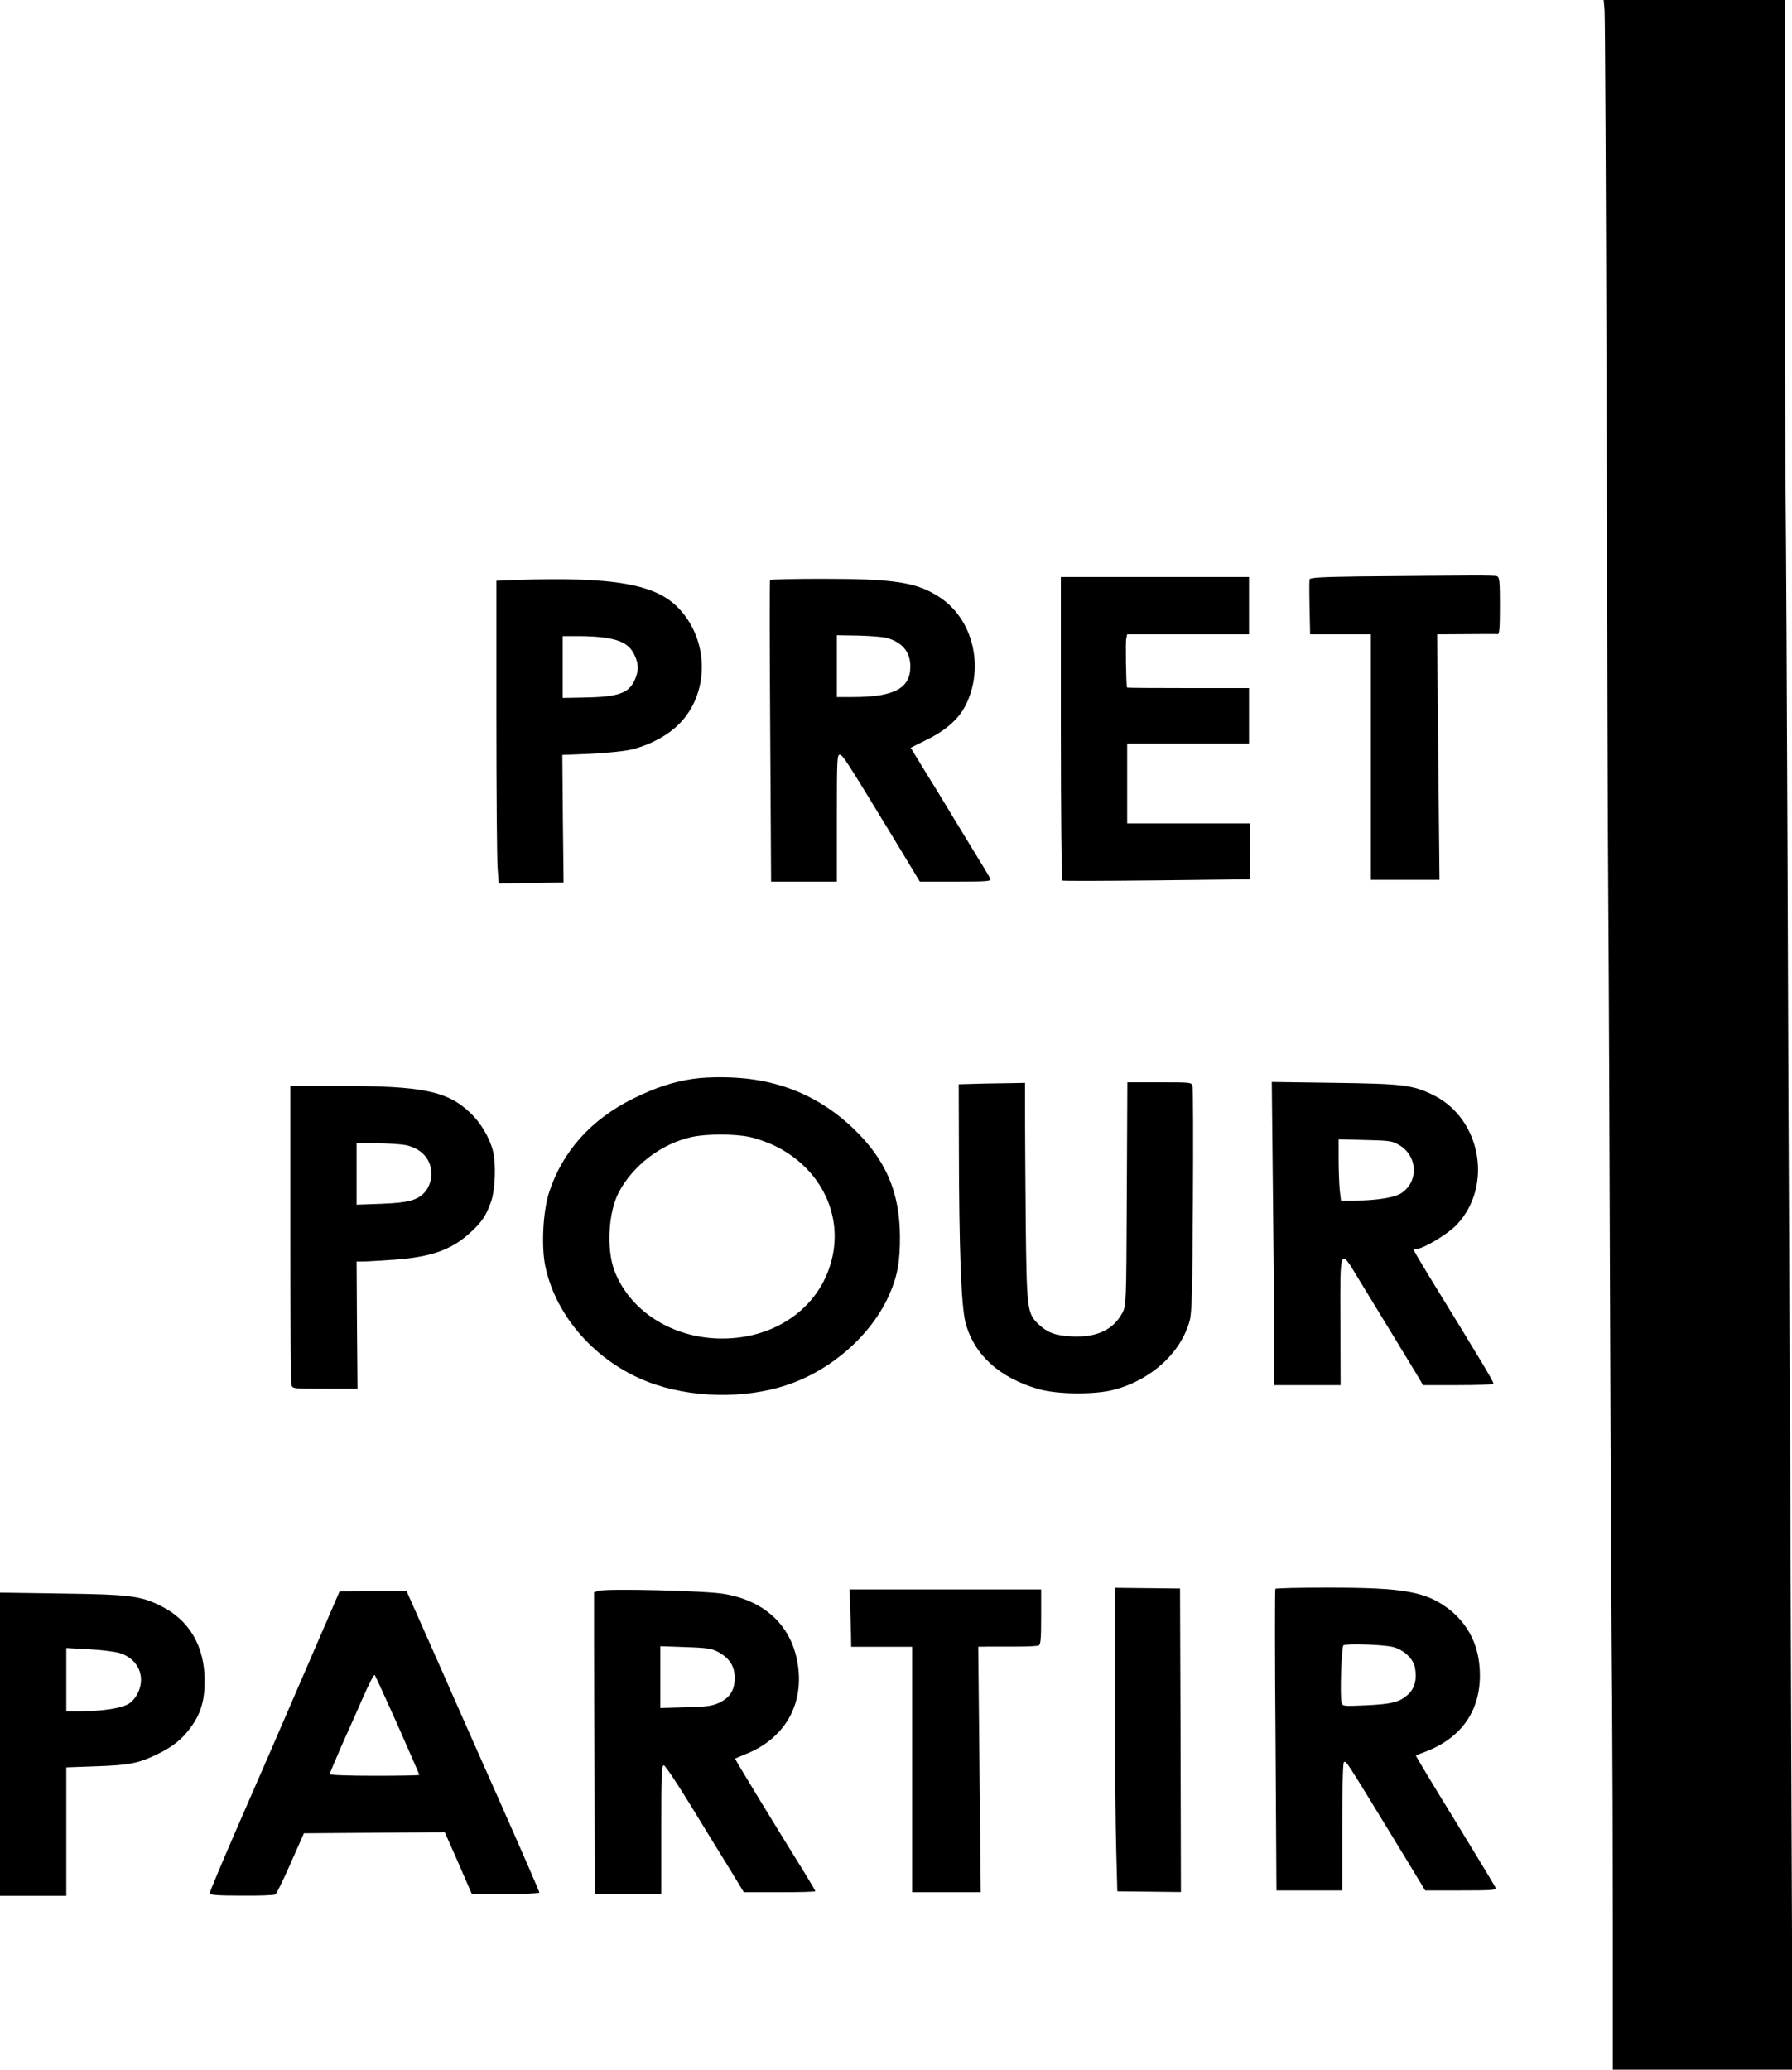 <?xml version="1.0" standalone="no"?>
<!DOCTYPE svg PUBLIC "-//W3C//DTD SVG 20010904//EN"
 "http://www.w3.org/TR/2001/REC-SVG-20010904/DTD/svg10.dtd">
<svg version="1.0" xmlns="http://www.w3.org/2000/svg"
 width="1000pt" height="1155pt" viewBox="0 0 1000 1155"
 preserveAspectRatio="xMidYMid meet">

<g transform="translate(0,1155) scale(0.1,-0.1)"
fill="#000000" stroke="none">
<path d="M8954 11493 c3 -32 8 -1023 11 -2203 3 -1180 7 -2446 10 -2815 3
-368 7 -1401 10 -2295 3 -894 8 -1845 11 -2115 2 -269 4 -844 4 -1277 l0 -788
501 0 502 0 -7 1757 c-3 967 -8 2152 -11 2633 -3 481 -7 1559 -10 2395 -3 836
-8 1756 -11 2045 -2 289 -5 1019 -4 1623 l0 1097 -505 0 -506 0 5 -57z"/>
<path d="M7579 8333 c-201 -3 -268 -6 -271 -16 -2 -6 -2 -78 0 -159 l3 -148
170 0 169 0 0 -685 0 -685 192 0 191 0 -7 685 -6 685 162 1 c90 1 169 1 176 0
9 -1 12 36 12 157 0 137 -2 161 -16 166 -15 6 -123 5 -775 -1z"/>
<path d="M5920 7486 c0 -465 4 -847 8 -850 5 -3 243 -2 528 1 l520 6 -1 156 0
156 -343 0 -342 0 0 223 0 222 340 0 340 0 0 155 0 155 -340 0 c-187 0 -340 1
-341 3 -5 15 -9 257 -4 274 l5 23 340 0 340 0 0 160 0 160 -525 0 -525 0 0
-844z"/>
<path d="M2863 8313 l-93 -4 0 -762 c0 -419 3 -799 7 -845 l6 -82 181 2 181 3
-4 356 -3 356 153 6 c85 4 185 14 222 22 100 21 207 76 272 140 171 166 176
459 10 642 -128 144 -366 186 -932 166z m521 -323 c85 -14 127 -38 154 -90 27
-54 28 -92 3 -147 -34 -73 -93 -93 -289 -96 l-112 -2 0 173 0 172 93 0 c50 0
118 -4 151 -10z"/>
<path d="M4297 8313 c-3 -5 -2 -385 1 -845 l5 -838 184 0 183 0 0 356 c0 326
1 355 17 352 17 -3 35 -31 290 -450 l156 -258 200 0 c178 0 198 2 193 16 -3 9
-50 86 -103 172 -53 87 -115 189 -138 227 -23 39 -78 129 -123 201 l-80 131
94 47 c105 52 175 115 213 191 105 211 42 478 -144 601 -127 84 -248 104 -657
104 -158 0 -289 -3 -291 -7z m651 -323 c87 -24 132 -78 132 -160 0 -122 -91
-170 -322 -170 l-88 0 0 173 0 172 121 -2 c66 -2 137 -7 157 -13z"/>
<path d="M3866 5529 c-109 -16 -210 -49 -331 -109 -235 -116 -396 -294 -471
-525 -34 -104 -44 -301 -21 -412 60 -282 283 -532 571 -644 235 -91 540 -98
778 -18 249 83 472 280 571 505 45 101 60 186 59 324 -1 249 -81 432 -263 605
-157 149 -339 238 -549 270 -103 16 -250 18 -344 4z m317 -324 c38 -8 101 -30
140 -49 246 -119 376 -367 323 -616 -58 -274 -306 -460 -616 -460 -274 0 -514
151 -601 378 -45 118 -35 323 22 434 78 152 239 276 410 313 85 18 237 18 322
0z"/>
<path d="M5493 5503 l-143 -4 1 -357 c1 -568 13 -882 37 -974 48 -179 189
-307 407 -370 106 -30 313 -32 420 -4 208 54 375 206 424 386 12 45 15 161 18
670 2 338 1 625 -2 638 -5 22 -7 22 -185 22 l-179 0 -3 -622 c-3 -622 -3 -623
-25 -665 -51 -95 -144 -138 -282 -131 -94 5 -135 20 -189 71 -59 57 -63 84
-68 562 -2 237 -4 509 -4 606 l0 176 -42 -1 c-24 0 -107 -2 -185 -3z"/>
<path d="M7103 4929 c4 -321 7 -702 7 -846 l0 -263 185 0 186 0 -1 353 c-2
421 -4 415 100 242 37 -60 118 -193 180 -295 62 -102 128 -211 147 -242 l34
-58 194 0 c107 0 196 3 199 8 4 6 -62 117 -364 608 -44 72 -80 134 -80 137 0
4 6 7 14 7 37 0 176 83 225 135 204 216 136 593 -131 724 -114 56 -167 63
-552 68 l-349 5 6 -583z m703 232 c108 -61 112 -212 8 -273 -37 -22 -142 -38
-250 -38 l-81 0 -7 61 c-3 34 -6 111 -6 171 l0 110 148 -4 c133 -3 151 -5 188
-27z"/>
<path d="M1620 4668 c0 -453 3 -833 6 -845 6 -23 8 -23 188 -23 l181 0 -3 355
-2 355 37 0 c21 0 99 5 174 10 205 15 318 55 422 150 66 60 90 96 118 176 23
69 28 214 9 284 -19 73 -69 156 -125 209 -129 123 -268 151 -735 151 l-270 0
0 -822z m641 492 c100 -19 158 -94 144 -187 -3 -24 -17 -56 -31 -72 -41 -49
-93 -63 -246 -69 l-138 -5 0 172 0 171 109 0 c59 0 132 -5 162 -10z"/>
<path d="M6221 2072 c1 -339 4 -720 8 -847 l6 -230 178 -2 177 -2 -2 847 -3
847 -182 2 -183 2 1 -617z"/>
<path d="M7117 2683 c-3 -5 -3 -385 1 -845 l5 -838 184 0 183 0 0 354 c0 210
4 357 9 361 15 8 -6 40 346 -537 l108 -178 200 0 c174 0 198 2 193 15 -3 8
-105 177 -227 376 -122 198 -220 361 -218 363 2 1 26 10 52 20 211 79 319 244
304 466 -9 138 -69 251 -174 332 -128 96 -249 118 -675 118 -158 0 -289 -3
-291 -7z m655 -324 c59 -14 115 -65 124 -115 12 -65 -1 -116 -39 -151 -47 -42
-89 -53 -238 -60 -118 -5 -127 -5 -132 13 -11 34 -1 315 10 322 17 11 222 4
275 -9z"/>
<path d="M3340 2672 l-25 -8 0 -269 c0 -149 1 -528 3 -842 l2 -573 185 0 185
0 0 361 c0 312 2 360 15 357 8 -2 75 -102 149 -223 74 -121 171 -280 216 -352
l81 -133 200 0 c109 0 199 2 199 6 0 3 -29 51 -63 107 -161 259 -387 630 -385
633 2 1 27 12 57 24 216 85 326 271 294 495 -31 217 -180 361 -413 400 -104
18 -655 31 -700 17z m671 -343 c61 -34 89 -79 89 -143 0 -68 -27 -111 -88
-139 -39 -18 -70 -22 -187 -25 l-140 -4 0 172 0 173 141 -5 c125 -4 146 -8
185 -29z"/>
<path d="M4744 2588 c2 -51 4 -123 5 -160 l1 -68 170 0 170 0 0 -685 0 -685
192 0 191 0 -7 685 -7 685 63 1 c35 0 107 0 161 0 54 0 105 3 113 6 11 4 14
35 14 159 l0 154 -535 0 -534 0 3 -92z"/>
<path d="M1691 2197 c-112 -260 -275 -636 -363 -836 -87 -200 -158 -370 -158
-377 0 -9 41 -13 178 -13 97 -1 182 2 189 7 6 4 45 82 85 174 l74 167 393 3
393 3 76 -172 75 -173 188 0 c104 0 189 4 189 8 0 5 -99 233 -221 508 -122
274 -279 630 -349 789 -71 160 -138 311 -150 338 l-21 47 -187 0 -187 -1 -204
-472z m528 -274 c66 -150 121 -275 121 -278 0 -3 -112 -5 -250 -5 -144 0 -250
4 -250 9 0 5 31 78 68 163 38 84 93 208 122 275 30 68 57 120 61 115 4 -4 61
-130 128 -279z"/>
<path d="M0 1816 l0 -846 185 0 185 0 0 359 0 358 167 6 c180 6 234 16 336 65
86 41 139 82 186 145 60 79 83 152 83 267 0 194 -86 340 -247 419 -111 55
-173 63 -553 68 l-342 5 0 -846z m667 509 c100 -30 146 -125 105 -217 -12 -28
-33 -53 -55 -67 -40 -24 -141 -40 -264 -41 l-83 0 0 177 0 176 123 -7 c68 -3
147 -13 174 -21z"/>
</g>
</svg>
